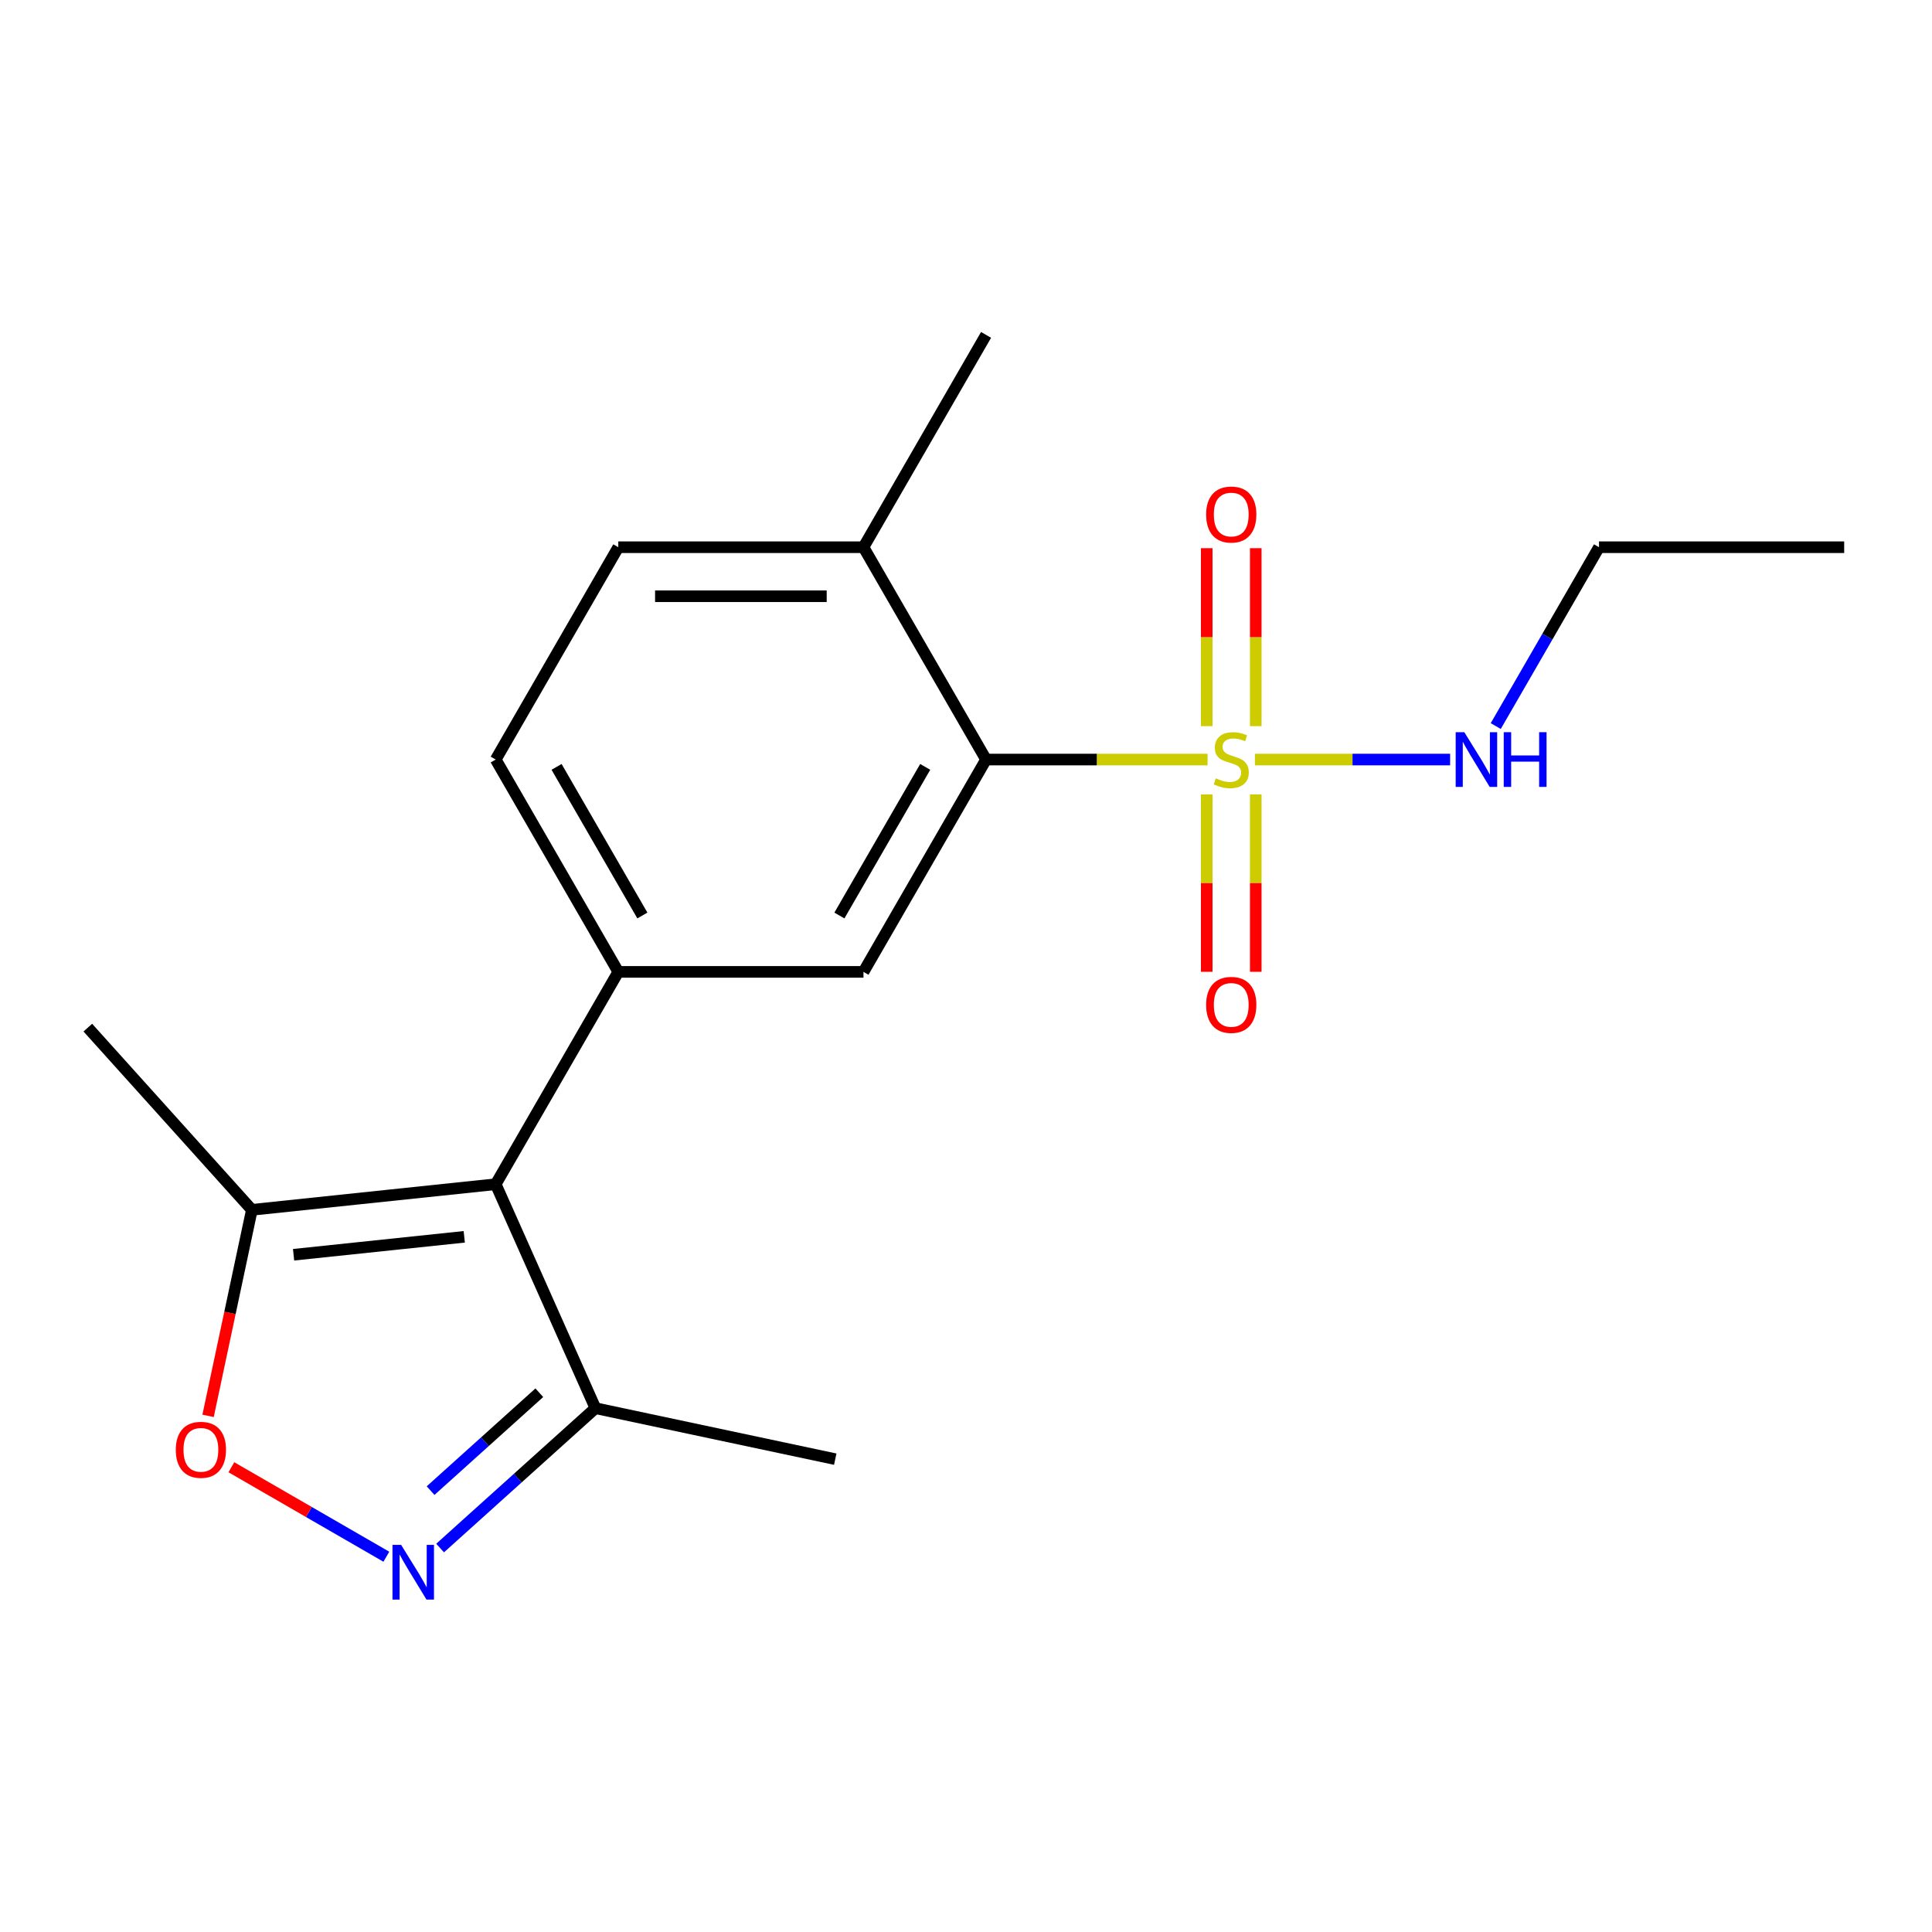 <?xml version='1.0' encoding='iso-8859-1'?>
<svg version='1.1' baseProfile='full'
              xmlns='http://www.w3.org/2000/svg'
                      xmlns:rdkit='http://www.rdkit.org/xml'
                      xmlns:xlink='http://www.w3.org/1999/xlink'
                  xml:space='preserve'
width='1000px' height='1000px' viewBox='0 0 1000 1000'>
<!-- END OF HEADER -->
<rect style='opacity:1.0;fill:#FFFFFF;stroke:none' width='1000' height='1000' x='0' y='0'> </rect>
<path class='bond-3' d='M 625.035,393.14 L 567.709,393.14' style='fill:none;fill-rule:evenodd;stroke:#CCCC00;stroke-width:6px;stroke-linecap:butt;stroke-linejoin:miter;stroke-opacity:1' />
<path class='bond-3' d='M 567.709,393.14 L 510.384,393.14' style='fill:none;fill-rule:evenodd;stroke:#000000;stroke-width:6px;stroke-linecap:butt;stroke-linejoin:miter;stroke-opacity:1' />
<path class='bond-8' d='M 624.597,411.193 L 624.597,457.098' style='fill:none;fill-rule:evenodd;stroke:#CCCC00;stroke-width:6px;stroke-linecap:butt;stroke-linejoin:miter;stroke-opacity:1' />
<path class='bond-8' d='M 624.597,457.098 L 624.597,503.002' style='fill:none;fill-rule:evenodd;stroke:#FF0000;stroke-width:6px;stroke-linecap:butt;stroke-linejoin:miter;stroke-opacity:1' />
<path class='bond-8' d='M 649.978,411.193 L 649.978,457.098' style='fill:none;fill-rule:evenodd;stroke:#CCCC00;stroke-width:6px;stroke-linecap:butt;stroke-linejoin:miter;stroke-opacity:1' />
<path class='bond-8' d='M 649.978,457.098 L 649.978,503.002' style='fill:none;fill-rule:evenodd;stroke:#FF0000;stroke-width:6px;stroke-linecap:butt;stroke-linejoin:miter;stroke-opacity:1' />
<path class='bond-9' d='M 649.978,375.848 L 649.978,329.792' style='fill:none;fill-rule:evenodd;stroke:#CCCC00;stroke-width:6px;stroke-linecap:butt;stroke-linejoin:miter;stroke-opacity:1' />
<path class='bond-9' d='M 649.978,329.792 L 649.978,283.737' style='fill:none;fill-rule:evenodd;stroke:#FF0000;stroke-width:6px;stroke-linecap:butt;stroke-linejoin:miter;stroke-opacity:1' />
<path class='bond-9' d='M 624.597,375.848 L 624.597,329.792' style='fill:none;fill-rule:evenodd;stroke:#CCCC00;stroke-width:6px;stroke-linecap:butt;stroke-linejoin:miter;stroke-opacity:1' />
<path class='bond-9' d='M 624.597,329.792 L 624.597,283.737' style='fill:none;fill-rule:evenodd;stroke:#FF0000;stroke-width:6px;stroke-linecap:butt;stroke-linejoin:miter;stroke-opacity:1' />
<path class='bond-10' d='M 649.54,393.14 L 700.062,393.14' style='fill:none;fill-rule:evenodd;stroke:#CCCC00;stroke-width:6px;stroke-linecap:butt;stroke-linejoin:miter;stroke-opacity:1' />
<path class='bond-10' d='M 700.062,393.14 L 750.584,393.14' style='fill:none;fill-rule:evenodd;stroke:#0000FF;stroke-width:6px;stroke-linecap:butt;stroke-linejoin:miter;stroke-opacity:1' />
<path class='bond-0' d='M 256.577,612.943 L 320.029,503.042' style='fill:none;fill-rule:evenodd;stroke:#000000;stroke-width:6px;stroke-linecap:butt;stroke-linejoin:miter;stroke-opacity:1' />
<path class='bond-6' d='M 256.577,612.943 L 130.369,626.208' style='fill:none;fill-rule:evenodd;stroke:#000000;stroke-width:6px;stroke-linecap:butt;stroke-linejoin:miter;stroke-opacity:1' />
<path class='bond-6' d='M 240.299,640.175 L 151.954,649.46' style='fill:none;fill-rule:evenodd;stroke:#000000;stroke-width:6px;stroke-linecap:butt;stroke-linejoin:miter;stroke-opacity:1' />
<path class='bond-7' d='M 256.577,612.943 L 308.194,728.875' style='fill:none;fill-rule:evenodd;stroke:#000000;stroke-width:6px;stroke-linecap:butt;stroke-linejoin:miter;stroke-opacity:1' />
<path class='bond-1' d='M 227.799,801.263 L 267.996,765.069' style='fill:none;fill-rule:evenodd;stroke:#0000FF;stroke-width:6px;stroke-linecap:butt;stroke-linejoin:miter;stroke-opacity:1' />
<path class='bond-1' d='M 267.996,765.069 L 308.194,728.875' style='fill:none;fill-rule:evenodd;stroke:#000000;stroke-width:6px;stroke-linecap:butt;stroke-linejoin:miter;stroke-opacity:1' />
<path class='bond-1' d='M 222.875,771.543 L 251.013,746.208' style='fill:none;fill-rule:evenodd;stroke:#0000FF;stroke-width:6px;stroke-linecap:butt;stroke-linejoin:miter;stroke-opacity:1' />
<path class='bond-1' d='M 251.013,746.208 L 279.151,720.872' style='fill:none;fill-rule:evenodd;stroke:#000000;stroke-width:6px;stroke-linecap:butt;stroke-linejoin:miter;stroke-opacity:1' />
<path class='bond-20' d='M 199.974,805.757 L 159.865,782.601' style='fill:none;fill-rule:evenodd;stroke:#0000FF;stroke-width:6px;stroke-linecap:butt;stroke-linejoin:miter;stroke-opacity:1' />
<path class='bond-20' d='M 159.865,782.601 L 119.756,759.444' style='fill:none;fill-rule:evenodd;stroke:#FF0000;stroke-width:6px;stroke-linecap:butt;stroke-linejoin:miter;stroke-opacity:1' />
<path class='bond-2' d='M 320.029,503.042 L 446.932,503.042' style='fill:none;fill-rule:evenodd;stroke:#000000;stroke-width:6px;stroke-linecap:butt;stroke-linejoin:miter;stroke-opacity:1' />
<path class='bond-19' d='M 320.029,503.042 L 256.577,393.14' style='fill:none;fill-rule:evenodd;stroke:#000000;stroke-width:6px;stroke-linecap:butt;stroke-linejoin:miter;stroke-opacity:1' />
<path class='bond-19' d='M 332.492,473.866 L 288.076,396.935' style='fill:none;fill-rule:evenodd;stroke:#000000;stroke-width:6px;stroke-linecap:butt;stroke-linejoin:miter;stroke-opacity:1' />
<path class='bond-5' d='M 510.384,393.14 L 446.932,503.042' style='fill:none;fill-rule:evenodd;stroke:#000000;stroke-width:6px;stroke-linecap:butt;stroke-linejoin:miter;stroke-opacity:1' />
<path class='bond-5' d='M 478.886,396.935 L 434.47,473.866' style='fill:none;fill-rule:evenodd;stroke:#000000;stroke-width:6px;stroke-linecap:butt;stroke-linejoin:miter;stroke-opacity:1' />
<path class='bond-11' d='M 510.384,393.14 L 446.932,283.239' style='fill:none;fill-rule:evenodd;stroke:#000000;stroke-width:6px;stroke-linecap:butt;stroke-linejoin:miter;stroke-opacity:1' />
<path class='bond-4' d='M 107.703,732.846 L 119.036,679.527' style='fill:none;fill-rule:evenodd;stroke:#FF0000;stroke-width:6px;stroke-linecap:butt;stroke-linejoin:miter;stroke-opacity:1' />
<path class='bond-4' d='M 119.036,679.527 L 130.369,626.208' style='fill:none;fill-rule:evenodd;stroke:#000000;stroke-width:6px;stroke-linecap:butt;stroke-linejoin:miter;stroke-opacity:1' />
<path class='bond-14' d='M 130.369,626.208 L 45.455,531.901' style='fill:none;fill-rule:evenodd;stroke:#000000;stroke-width:6px;stroke-linecap:butt;stroke-linejoin:miter;stroke-opacity:1' />
<path class='bond-15' d='M 308.194,728.875 L 432.324,755.26' style='fill:none;fill-rule:evenodd;stroke:#000000;stroke-width:6px;stroke-linecap:butt;stroke-linejoin:miter;stroke-opacity:1' />
<path class='bond-16' d='M 774.198,375.808 L 800.92,329.523' style='fill:none;fill-rule:evenodd;stroke:#0000FF;stroke-width:6px;stroke-linecap:butt;stroke-linejoin:miter;stroke-opacity:1' />
<path class='bond-16' d='M 800.92,329.523 L 827.642,283.239' style='fill:none;fill-rule:evenodd;stroke:#000000;stroke-width:6px;stroke-linecap:butt;stroke-linejoin:miter;stroke-opacity:1' />
<path class='bond-13' d='M 446.932,283.239 L 320.029,283.239' style='fill:none;fill-rule:evenodd;stroke:#000000;stroke-width:6px;stroke-linecap:butt;stroke-linejoin:miter;stroke-opacity:1' />
<path class='bond-13' d='M 427.897,308.619 L 339.065,308.619' style='fill:none;fill-rule:evenodd;stroke:#000000;stroke-width:6px;stroke-linecap:butt;stroke-linejoin:miter;stroke-opacity:1' />
<path class='bond-17' d='M 446.932,283.239 L 510.384,173.337' style='fill:none;fill-rule:evenodd;stroke:#000000;stroke-width:6px;stroke-linecap:butt;stroke-linejoin:miter;stroke-opacity:1' />
<path class='bond-12' d='M 256.577,393.14 L 320.029,283.239' style='fill:none;fill-rule:evenodd;stroke:#000000;stroke-width:6px;stroke-linecap:butt;stroke-linejoin:miter;stroke-opacity:1' />
<path class='bond-18' d='M 827.642,283.239 L 954.545,283.239' style='fill:none;fill-rule:evenodd;stroke:#000000;stroke-width:6px;stroke-linecap:butt;stroke-linejoin:miter;stroke-opacity:1' />
<path  class='atom-0' d='M 629.287 402.86
Q 629.607 402.98, 630.927 403.54
Q 632.247 404.1, 633.687 404.46
Q 635.167 404.78, 636.607 404.78
Q 639.287 404.78, 640.847 403.5
Q 642.407 402.18, 642.407 399.9
Q 642.407 398.34, 641.607 397.38
Q 640.847 396.42, 639.647 395.9
Q 638.447 395.38, 636.447 394.78
Q 633.927 394.02, 632.407 393.3
Q 630.927 392.58, 629.847 391.06
Q 628.807 389.54, 628.807 386.98
Q 628.807 383.42, 631.207 381.22
Q 633.647 379.02, 638.447 379.02
Q 641.727 379.02, 645.447 380.58
L 644.527 383.66
Q 641.127 382.26, 638.567 382.26
Q 635.807 382.26, 634.287 383.42
Q 632.767 384.54, 632.807 386.5
Q 632.807 388.02, 633.567 388.94
Q 634.367 389.86, 635.487 390.38
Q 636.647 390.9, 638.567 391.5
Q 641.127 392.3, 642.647 393.1
Q 644.167 393.9, 645.247 395.54
Q 646.367 397.14, 646.367 399.9
Q 646.367 403.82, 643.727 405.94
Q 641.127 408.02, 636.767 408.02
Q 634.247 408.02, 632.327 407.46
Q 630.447 406.94, 628.207 406.02
L 629.287 402.86
' fill='#CCCC00'/>
<path  class='atom-2' d='M 207.626 799.63
L 216.906 814.63
Q 217.826 816.11, 219.306 818.79
Q 220.786 821.47, 220.866 821.63
L 220.866 799.63
L 224.626 799.63
L 224.626 827.95
L 220.746 827.95
L 210.786 811.55
Q 209.626 809.63, 208.386 807.43
Q 207.186 805.23, 206.826 804.55
L 206.826 827.95
L 203.146 827.95
L 203.146 799.63
L 207.626 799.63
' fill='#0000FF'/>
<path  class='atom-5' d='M 90.985 750.418
Q 90.985 743.618, 94.345 739.818
Q 97.705 736.018, 103.985 736.018
Q 110.265 736.018, 113.625 739.818
Q 116.985 743.618, 116.985 750.418
Q 116.985 757.298, 113.585 761.218
Q 110.185 765.098, 103.985 765.098
Q 97.745 765.098, 94.345 761.218
Q 90.985 757.338, 90.985 750.418
M 103.985 761.898
Q 108.305 761.898, 110.625 759.018
Q 112.985 756.098, 112.985 750.418
Q 112.985 744.858, 110.625 742.058
Q 108.305 739.218, 103.985 739.218
Q 99.665 739.218, 97.305 742.018
Q 94.985 744.818, 94.985 750.418
Q 94.985 756.138, 97.305 759.018
Q 99.665 761.898, 103.985 761.898
' fill='#FF0000'/>
<path  class='atom-9' d='M 624.287 520.124
Q 624.287 513.324, 627.647 509.524
Q 631.007 505.724, 637.287 505.724
Q 643.567 505.724, 646.927 509.524
Q 650.287 513.324, 650.287 520.124
Q 650.287 527.004, 646.887 530.924
Q 643.487 534.804, 637.287 534.804
Q 631.047 534.804, 627.647 530.924
Q 624.287 527.044, 624.287 520.124
M 637.287 531.604
Q 641.607 531.604, 643.927 528.724
Q 646.287 525.804, 646.287 520.124
Q 646.287 514.564, 643.927 511.764
Q 641.607 508.924, 637.287 508.924
Q 632.967 508.924, 630.607 511.724
Q 628.287 514.524, 628.287 520.124
Q 628.287 525.844, 630.607 528.724
Q 632.967 531.604, 637.287 531.604
' fill='#FF0000'/>
<path  class='atom-10' d='M 624.287 266.317
Q 624.287 259.517, 627.647 255.717
Q 631.007 251.917, 637.287 251.917
Q 643.567 251.917, 646.927 255.717
Q 650.287 259.517, 650.287 266.317
Q 650.287 273.197, 646.887 277.117
Q 643.487 280.997, 637.287 280.997
Q 631.047 280.997, 627.647 277.117
Q 624.287 273.237, 624.287 266.317
M 637.287 277.797
Q 641.607 277.797, 643.927 274.917
Q 646.287 271.997, 646.287 266.317
Q 646.287 260.757, 643.927 257.957
Q 641.607 255.117, 637.287 255.117
Q 632.967 255.117, 630.607 257.917
Q 628.287 260.717, 628.287 266.317
Q 628.287 272.037, 630.607 274.917
Q 632.967 277.797, 637.287 277.797
' fill='#FF0000'/>
<path  class='atom-11' d='M 757.931 378.98
L 767.211 393.98
Q 768.131 395.46, 769.611 398.14
Q 771.091 400.82, 771.171 400.98
L 771.171 378.98
L 774.931 378.98
L 774.931 407.3
L 771.051 407.3
L 761.091 390.9
Q 759.931 388.98, 758.691 386.78
Q 757.491 384.58, 757.131 383.9
L 757.131 407.3
L 753.451 407.3
L 753.451 378.98
L 757.931 378.98
' fill='#0000FF'/>
<path  class='atom-11' d='M 778.331 378.98
L 782.171 378.98
L 782.171 391.02
L 796.651 391.02
L 796.651 378.98
L 800.491 378.98
L 800.491 407.3
L 796.651 407.3
L 796.651 394.22
L 782.171 394.22
L 782.171 407.3
L 778.331 407.3
L 778.331 378.98
' fill='#0000FF'/>
</svg>
